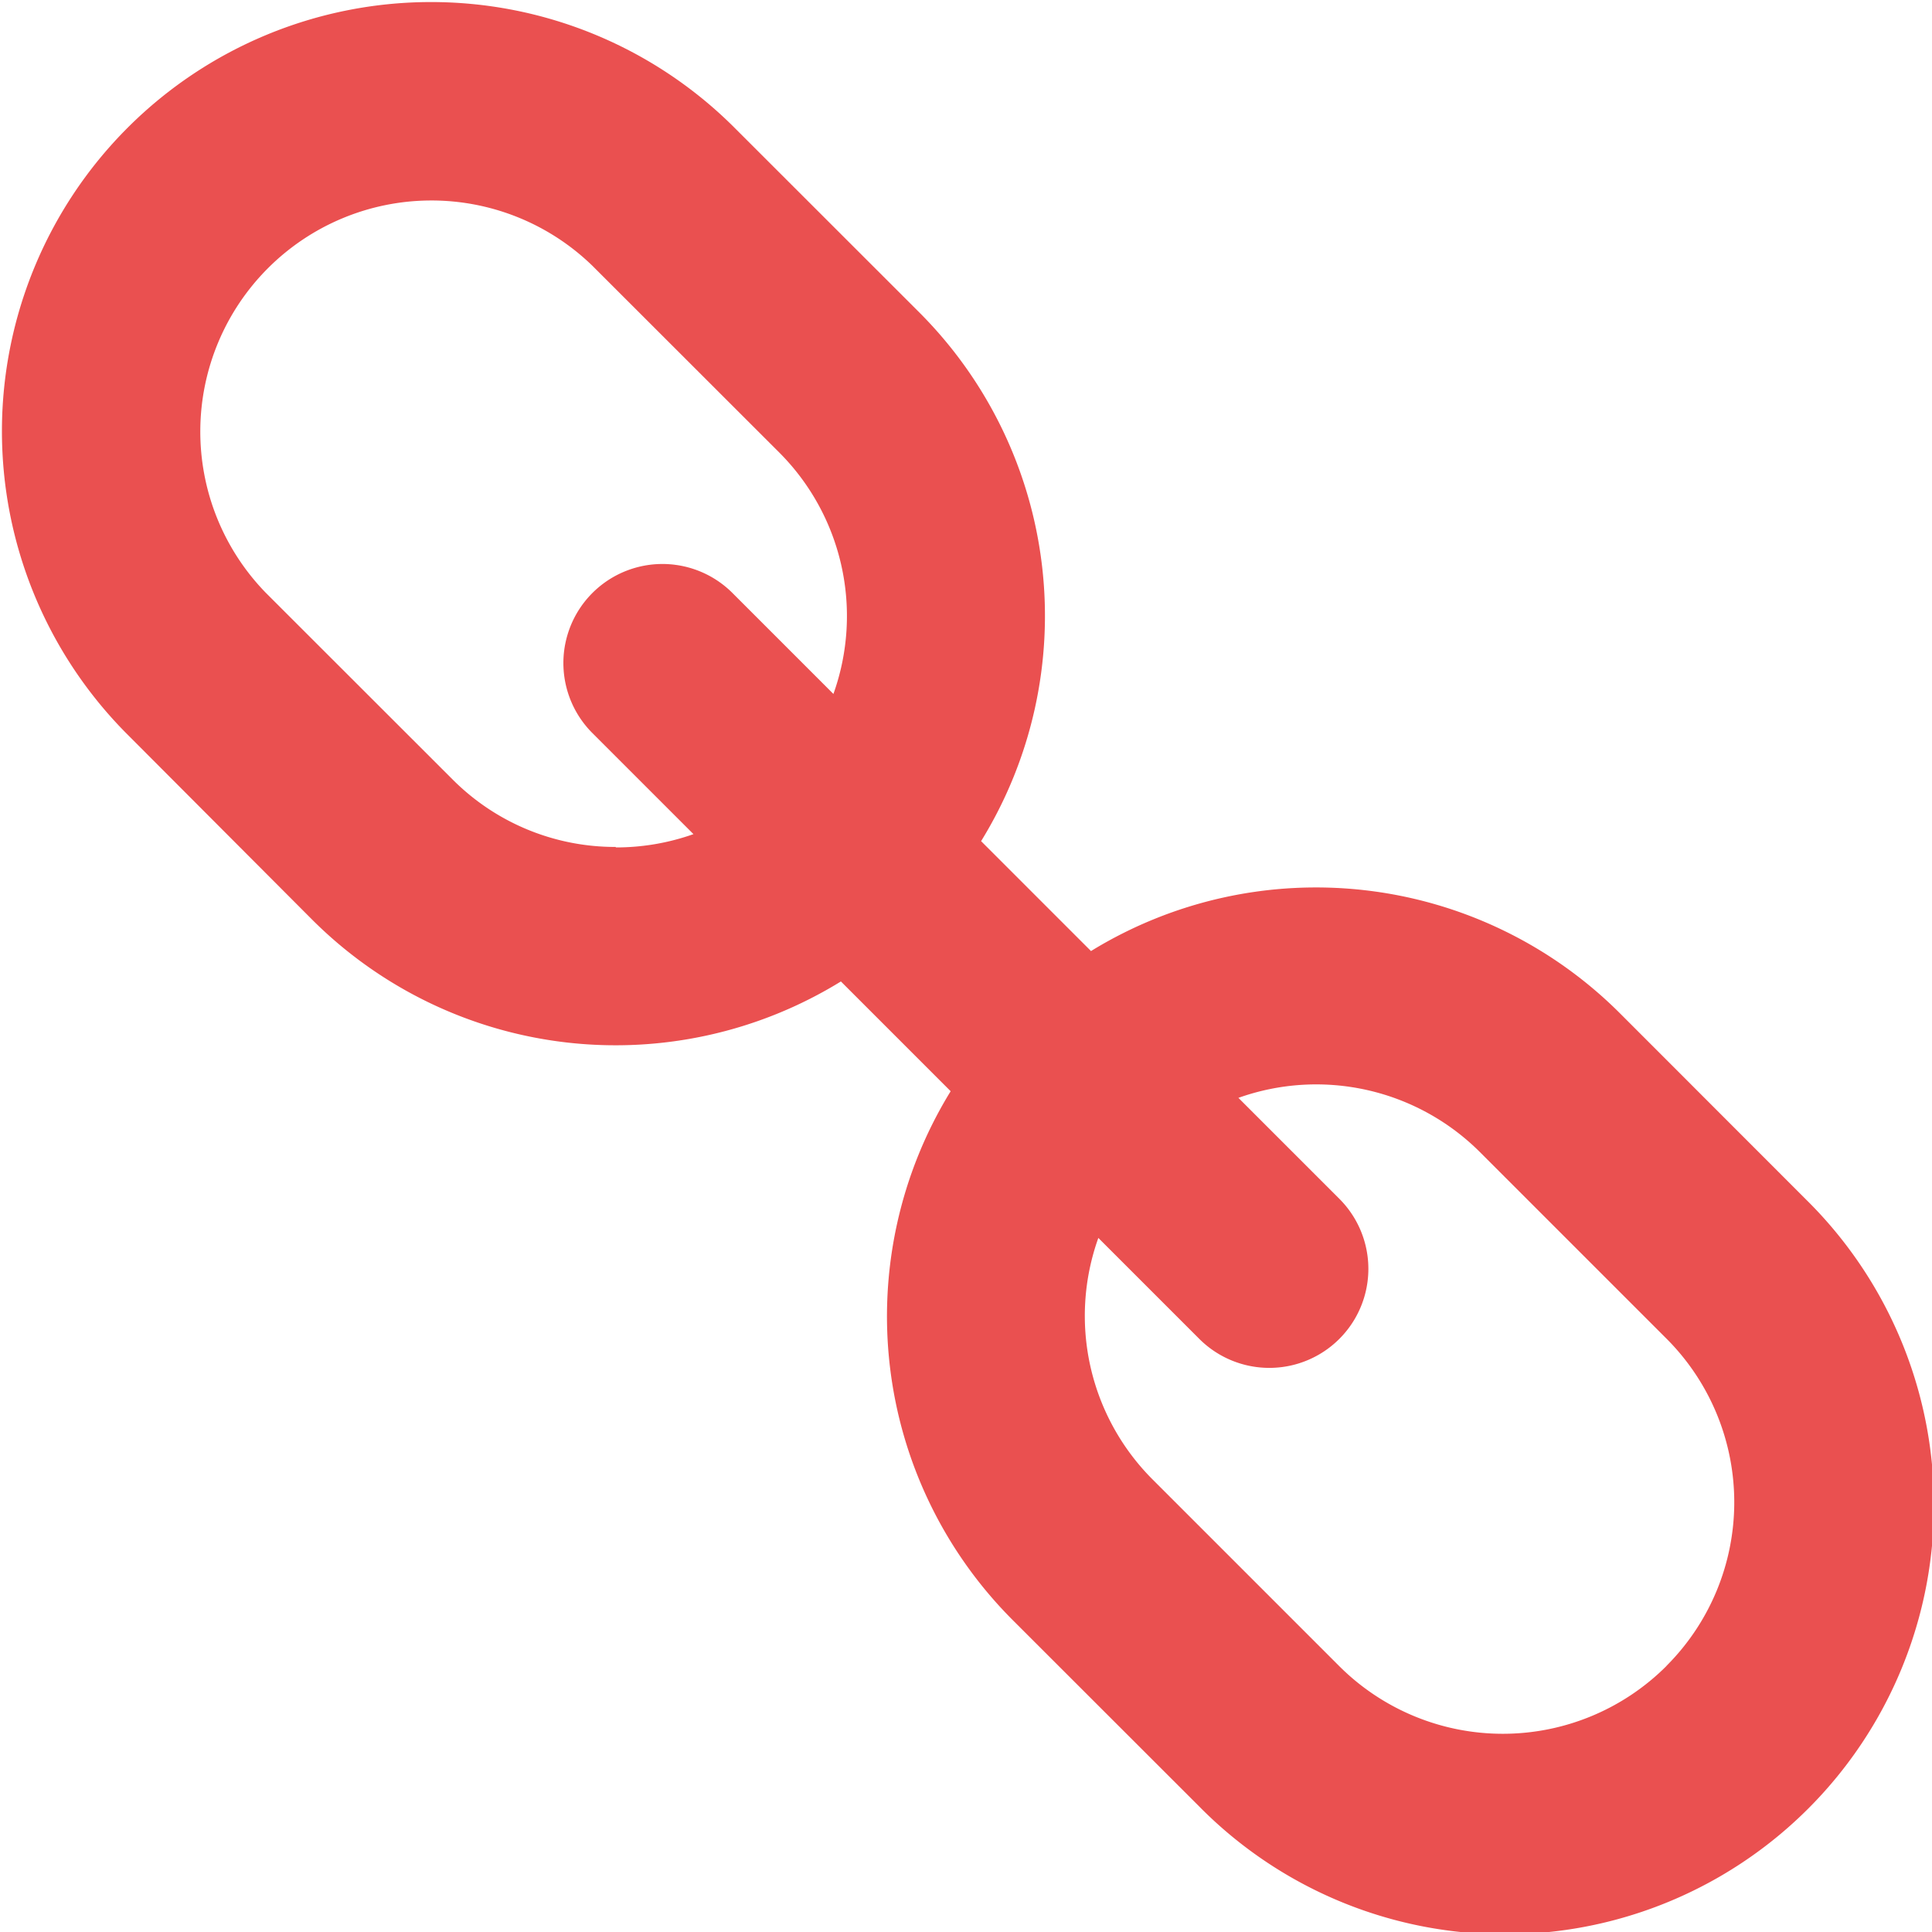 <svg xmlns="http://www.w3.org/2000/svg" width="16" height="16" viewBox="0 0 16 16">
  <g id="Group_1" data-name="Group 1" transform="translate(-323.715 -413.684)">
    <path id="Path_1" data-name="Path 1" d="M332.749,421.559l-.909-.909a3.555,3.555,0,0,0-.512-4.379l-1.547-1.546a3.554,3.554,0,0,0-5.026,5.026L326.3,421.3a3.556,3.556,0,0,0,4.379.512l.909.909a3.559,3.559,0,0,0,.512,4.378l1.547,1.546a3.554,3.554,0,1,0,5.026-5.026l-1.546-1.547a3.56,3.56,0,0,0-4.378-.511Zm-3.935-.861a1.9,1.9,0,0,1-1.353-.561l-1.547-1.546a1.914,1.914,0,0,1,2.707-2.706l1.547,1.546a1.916,1.916,0,0,1,.449,2l-.836-.836a.82.82,0,1,0-1.16,1.16l.837.837a1.919,1.919,0,0,1-.643.11Zm8.7,6.785a1.917,1.917,0,0,1-2.707,0l-1.547-1.547a1.916,1.916,0,0,1-.449-2l.836.836a.82.82,0,0,0,1.16-1.16l-.836-.836a1.919,1.919,0,0,1,2,.449l1.547,1.547a1.916,1.916,0,0,1,0,2.706Zm0,0" transform="translate(0 0)" fill="#ea5050"/>
  </g>
</svg>
